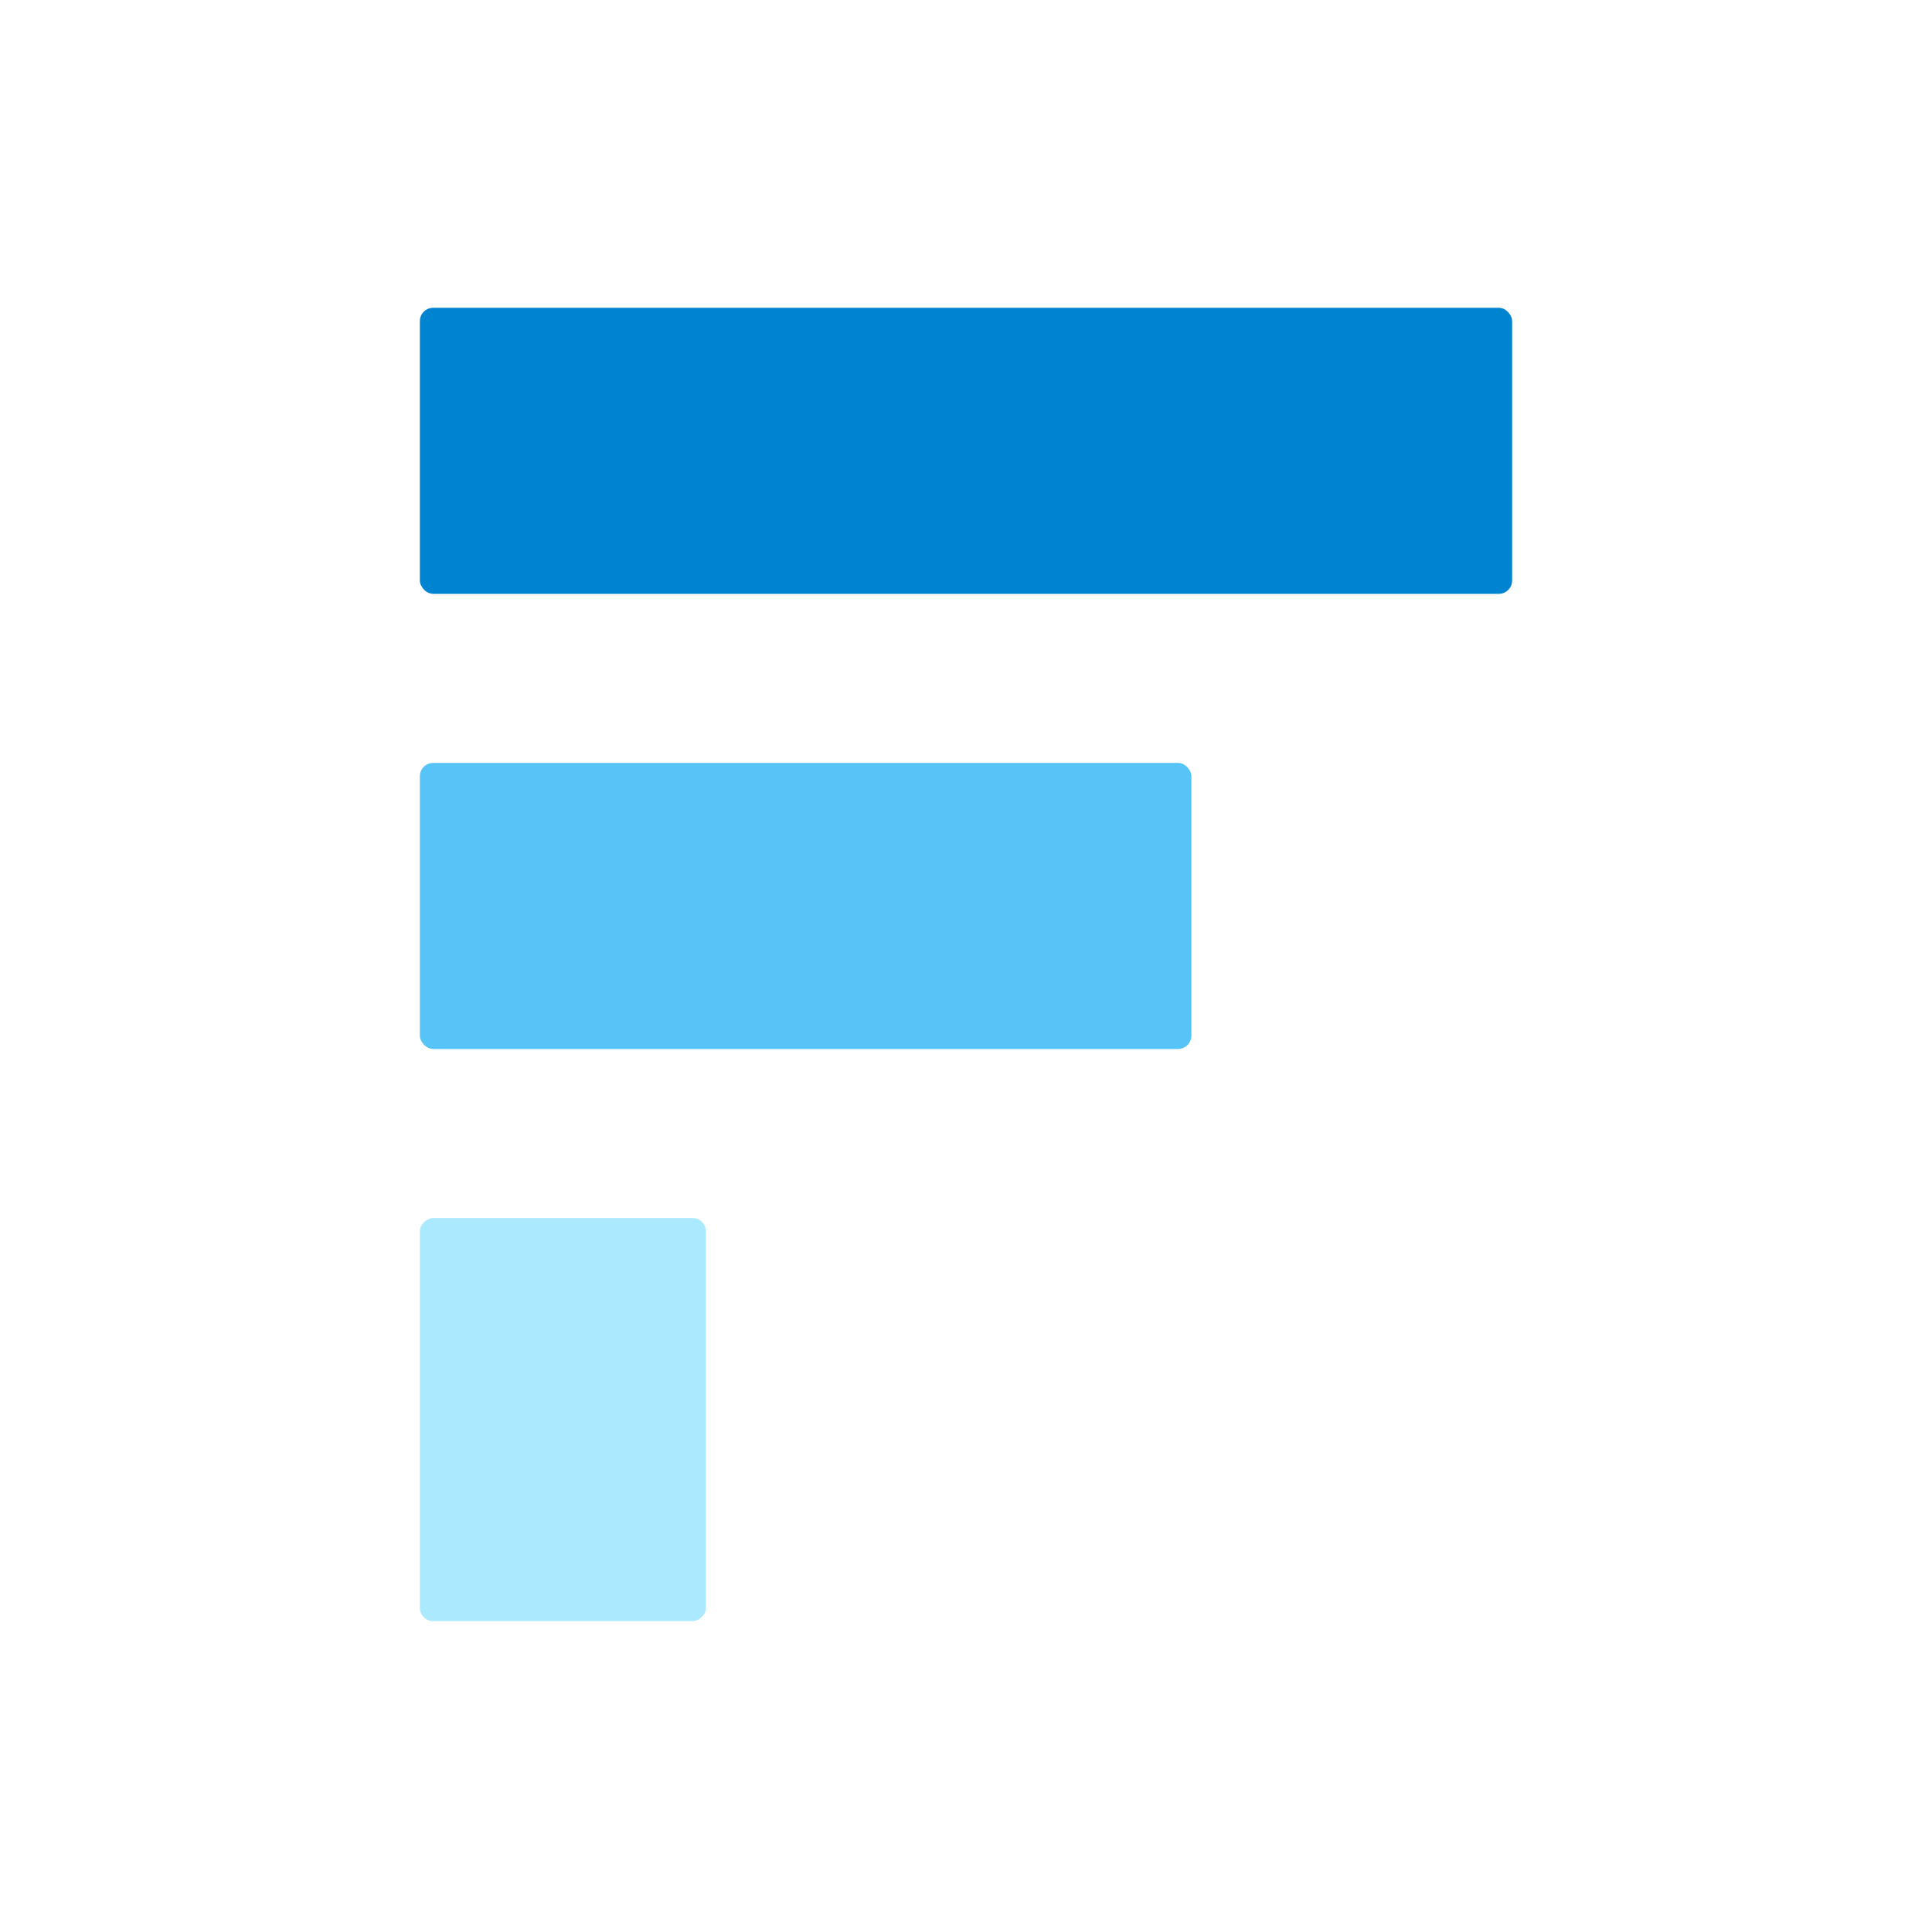 <svg width="1155" height="1155" viewBox="0 0 1155 1155" fill="none" xmlns="http://www.w3.org/2000/svg">
<rect x="251" y="184" width="653" height="171.024" rx="8" fill="#0084D1"/>
<rect x="251" y="456.084" width="461.246" height="171.024" rx="8" fill="#00A6F4" fill-opacity="0.66"/>
<rect x="422.025" y="728.168" width="240.988" height="171.024" rx="8" transform="rotate(90 422.025 728.168)" fill="#00BCFF" fill-opacity="0.33"/>
</svg>
